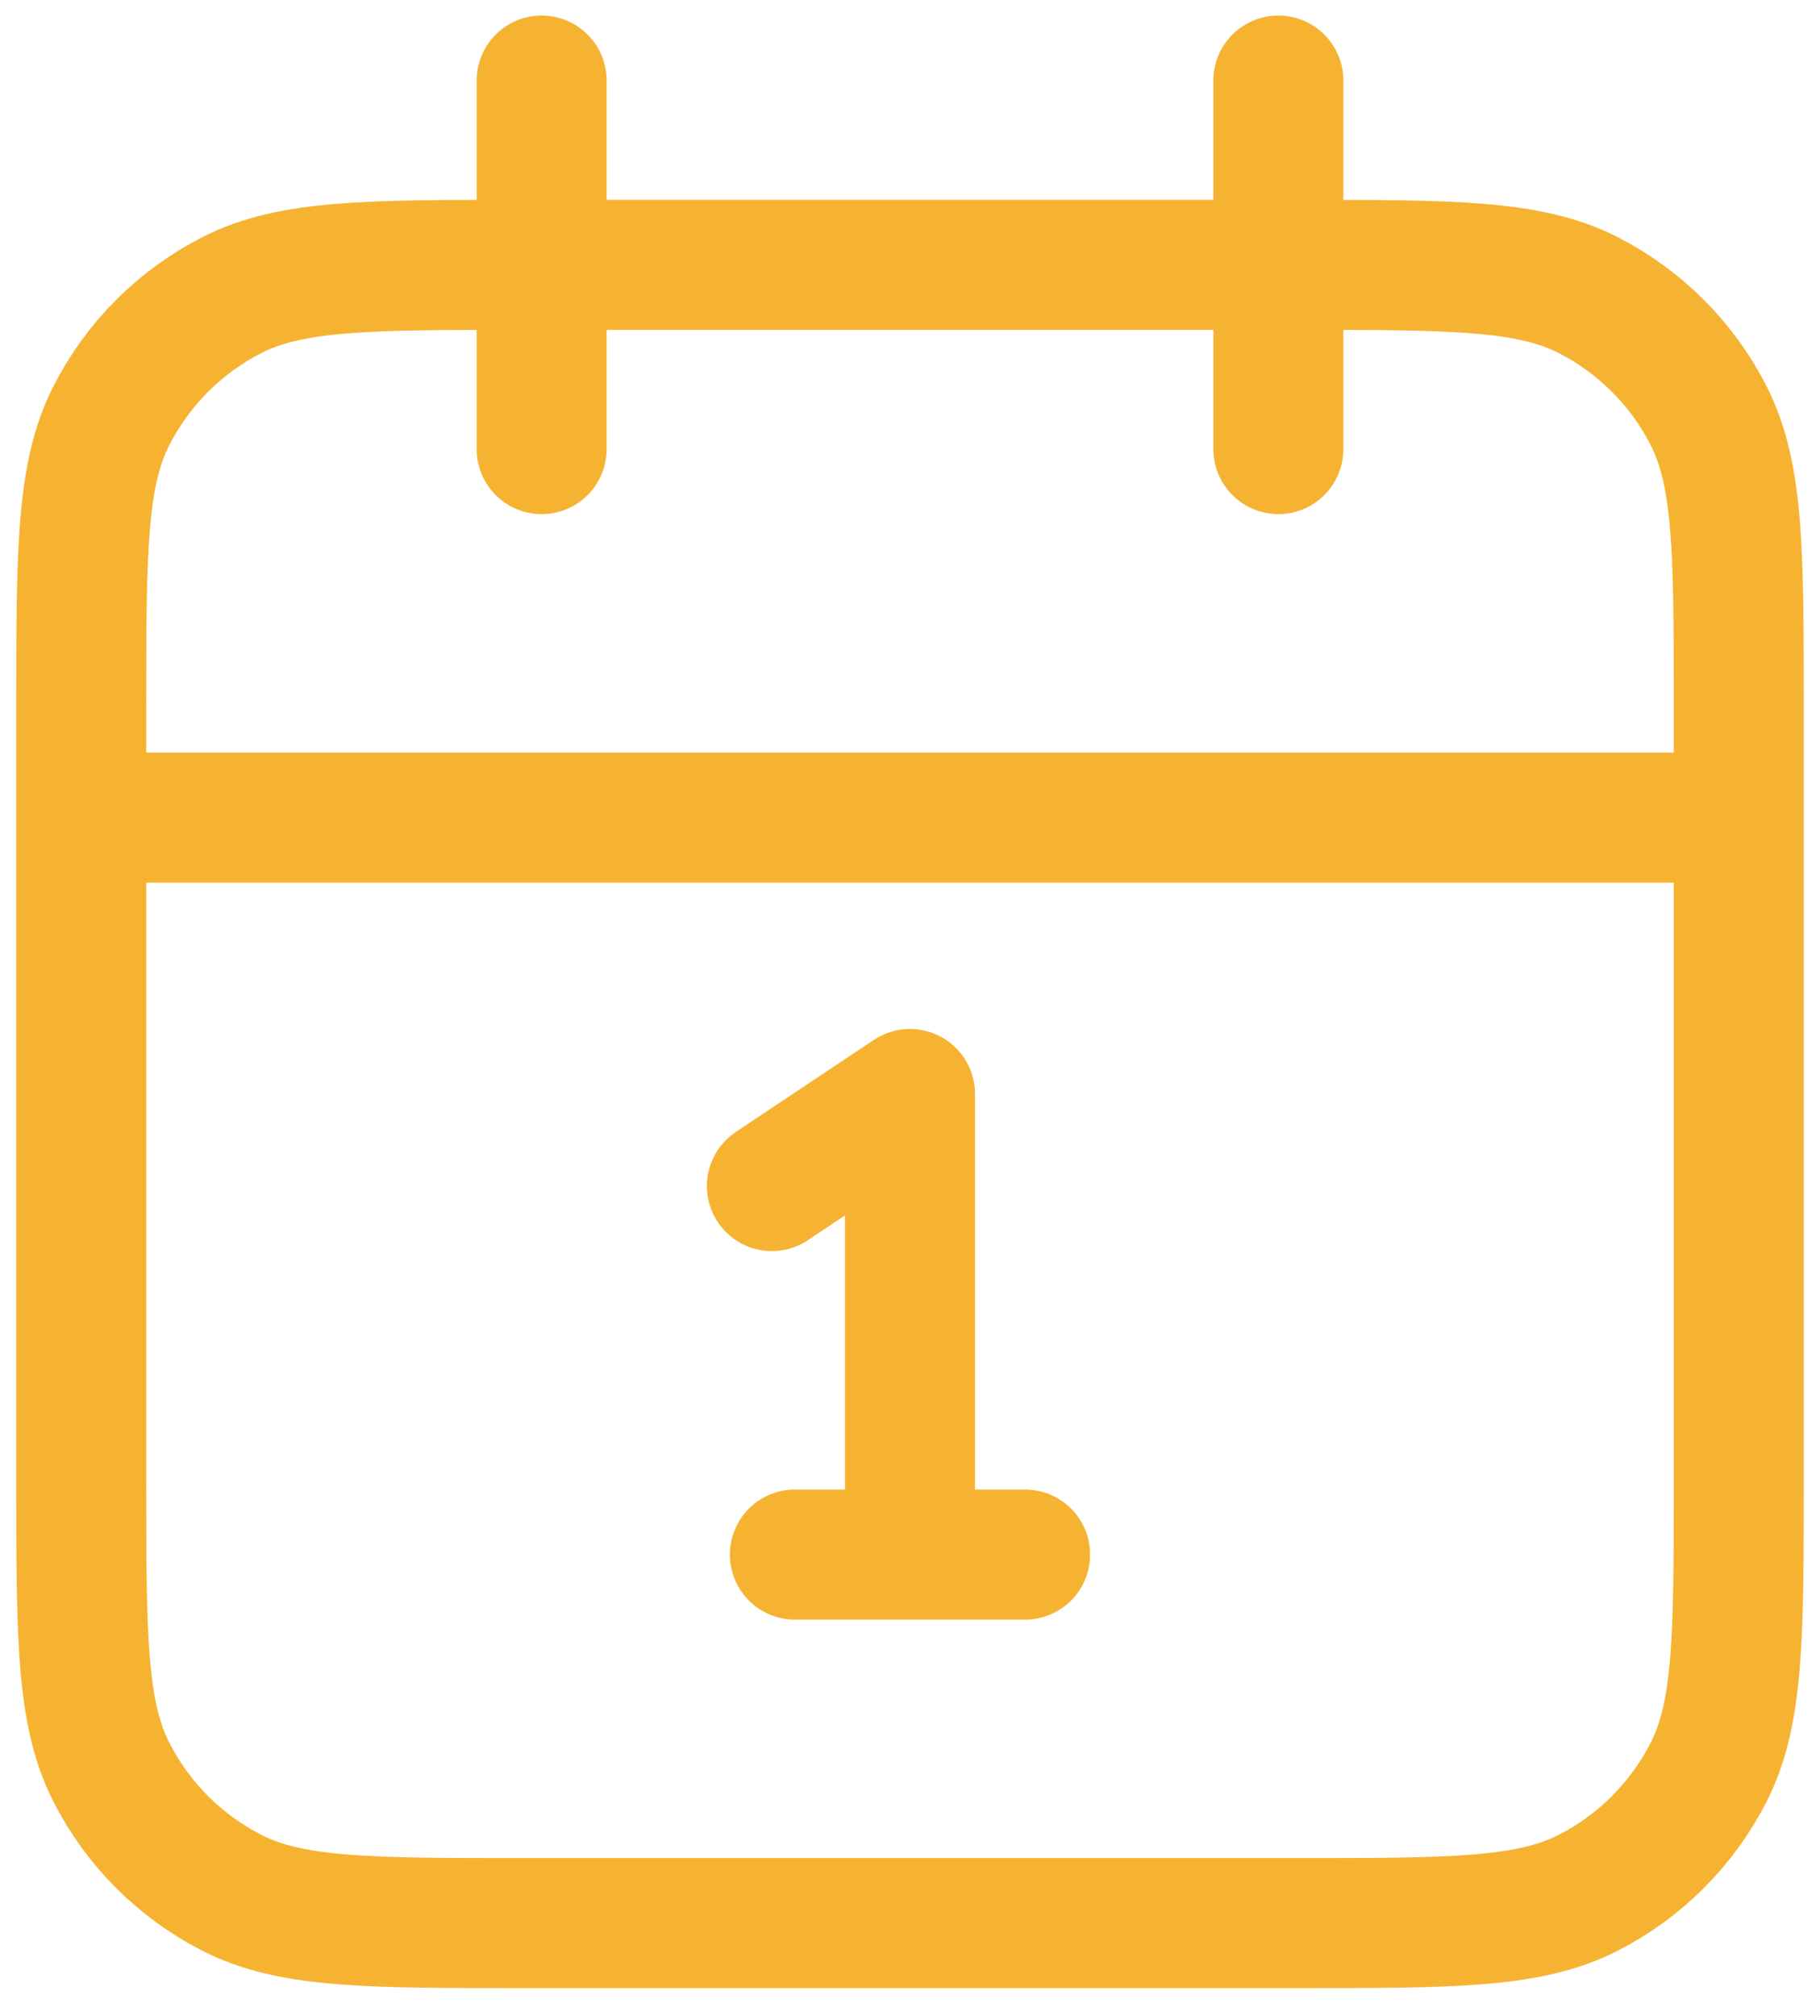 <svg width="28" height="31" viewBox="0 0 28 31" fill="none" xmlns="http://www.w3.org/2000/svg">
<path d="M26.75 12.573H1.25M19.667 1.239V6.906M8.333 1.239V6.906M11.875 18.239L14 16.823V23.906M12.229 23.906H15.771M8.05 29.573H19.95C22.33 29.573 23.52 29.573 24.43 29.109C25.229 28.702 25.879 28.052 26.287 27.252C26.75 26.343 26.75 25.153 26.75 22.773V10.873C26.75 8.492 26.75 7.302 26.287 6.393C25.879 5.593 25.229 4.943 24.43 4.536C23.52 4.073 22.33 4.073 19.95 4.073H8.05C5.67 4.073 4.48 4.073 3.571 4.536C2.771 4.943 2.121 5.593 1.713 6.393C1.25 7.302 1.25 8.492 1.25 10.873V22.773C1.25 25.153 1.25 26.343 1.713 27.252C2.121 28.052 2.771 28.702 3.571 29.109C4.48 29.573 5.67 29.573 8.05 29.573Z" stroke="#F6B332" stroke-width="2" stroke-linecap="round" stroke-linejoin="round"/>
</svg>
